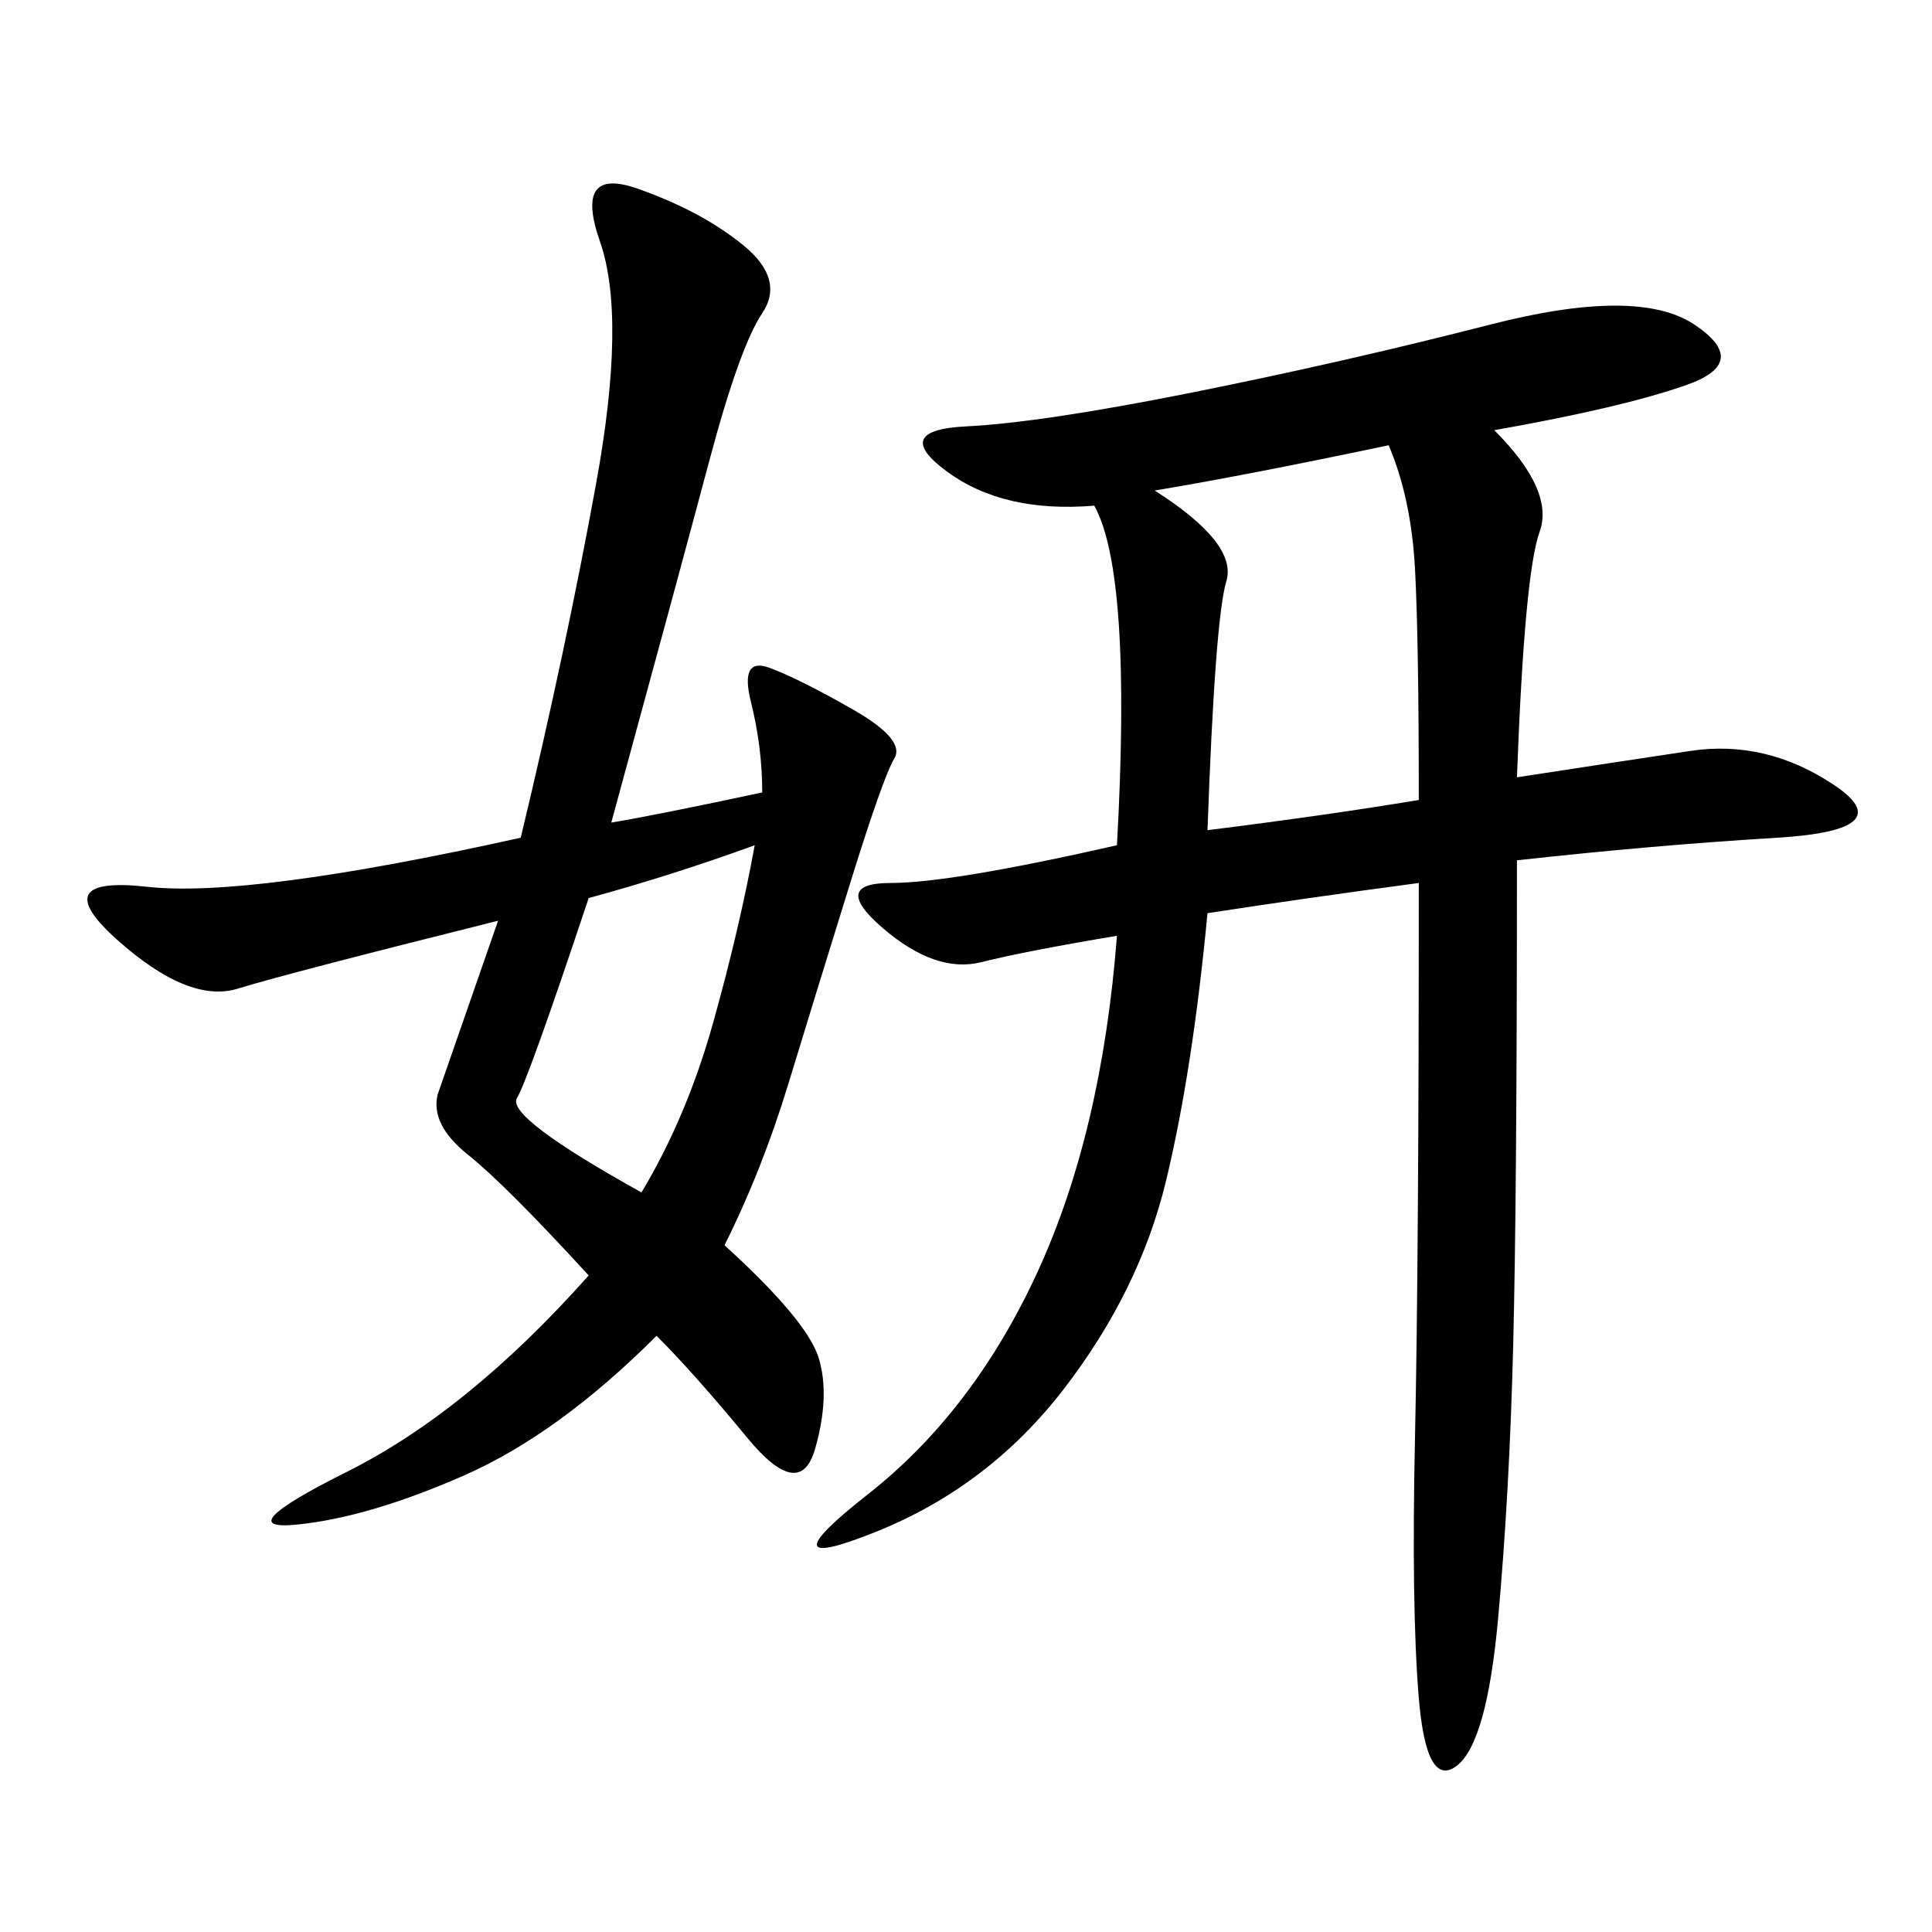 <svg xmlns="http://www.w3.org/2000/svg" xmlns:xlink="http://www.w3.org/1999/xlink" width="300" height="300"><path d="M232.03 66.80Q241.41 76.17 239.06 82.62Q236.72 89.06 235.55 120.70L235.55 120.70Q250.78 118.36 262.50 116.60Q274.22 114.84 284.77 121.88Q295.31 128.91 275.98 130.08Q256.64 131.25 235.55 133.59L235.55 133.59Q235.55 186.33 234.96 209.18Q234.38 232.03 232.62 251.37Q230.86 270.70 226.17 274.22Q221.48 277.73 220.31 263.67Q219.14 249.61 219.73 222.66Q220.31 195.70 220.31 137.11L220.31 137.11Q202.73 139.45 187.50 141.80L187.50 141.80Q185.16 166.41 181.05 183.40Q176.95 200.39 165.23 215.63Q153.52 230.86 135.94 237.89Q118.36 244.92 134.77 232.03Q151.17 219.14 161.13 197.46Q171.09 175.78 173.44 145.31L173.44 145.31Q159.38 147.66 152.34 149.41Q145.31 151.17 137.11 144.14Q128.91 137.11 138.28 137.11L138.28 137.11Q147.66 137.11 173.44 131.25L173.44 131.25Q175.78 89.06 169.92 78.52L169.92 78.52Q155.86 79.69 147.07 73.24Q138.28 66.80 150 66.21Q161.72 65.63 185.16 60.94Q208.59 56.25 231.45 50.39Q254.30 44.53 263.09 50.39Q271.88 56.25 261.91 59.77Q251.95 63.28 232.03 66.80L232.03 66.80ZM94.92 127.73Q101.95 126.56 118.36 123.05L118.36 123.05Q118.36 116.02 116.60 108.98Q114.84 101.95 119.53 103.71Q124.22 105.47 132.42 110.16Q140.63 114.84 138.87 117.77Q137.11 120.70 131.84 137.70Q126.56 154.69 122.46 168.16Q118.36 181.64 112.50 193.36L112.50 193.36Q125.39 205.08 127.15 210.94Q128.91 216.80 126.56 225Q124.22 233.20 116.02 223.24Q107.81 213.28 101.95 207.42L101.95 207.42Q86.72 222.66 72.07 229.10Q57.42 235.55 46.29 236.72Q35.16 237.89 53.91 228.52Q72.66 219.14 91.41 198.05L91.41 198.05Q78.52 183.98 72.66 179.30Q66.80 174.61 67.97 169.92L67.97 169.92L77.34 142.97Q44.53 151.17 36.91 153.52Q29.30 155.86 18.16 145.90Q7.03 135.94 22.85 137.70Q38.67 139.45 80.86 130.08L80.86 130.08Q87.89 100.78 92.58 75Q97.27 49.22 93.16 37.50Q89.06 25.78 99.02 29.30Q108.98 32.81 115.43 38.09Q121.88 43.36 118.36 48.63Q114.84 53.91 110.16 71.48Q105.47 89.06 94.92 127.73L94.92 127.73ZM187.50 128.91Q206.25 126.56 220.31 124.22L220.31 124.22Q220.31 99.61 219.73 88.48Q219.14 77.34 215.63 69.14L215.63 69.14Q193.36 73.83 179.30 76.17L179.30 76.17Q192.19 84.38 190.43 90.23Q188.67 96.09 187.50 128.91L187.50 128.91ZM99.61 185.16Q106.64 173.44 110.74 158.79Q114.84 144.14 117.19 131.25L117.19 131.25Q104.30 135.94 91.41 139.45L91.41 139.45Q82.03 167.58 80.27 170.51Q78.52 173.44 99.61 185.16L99.61 185.16Z"/></svg>